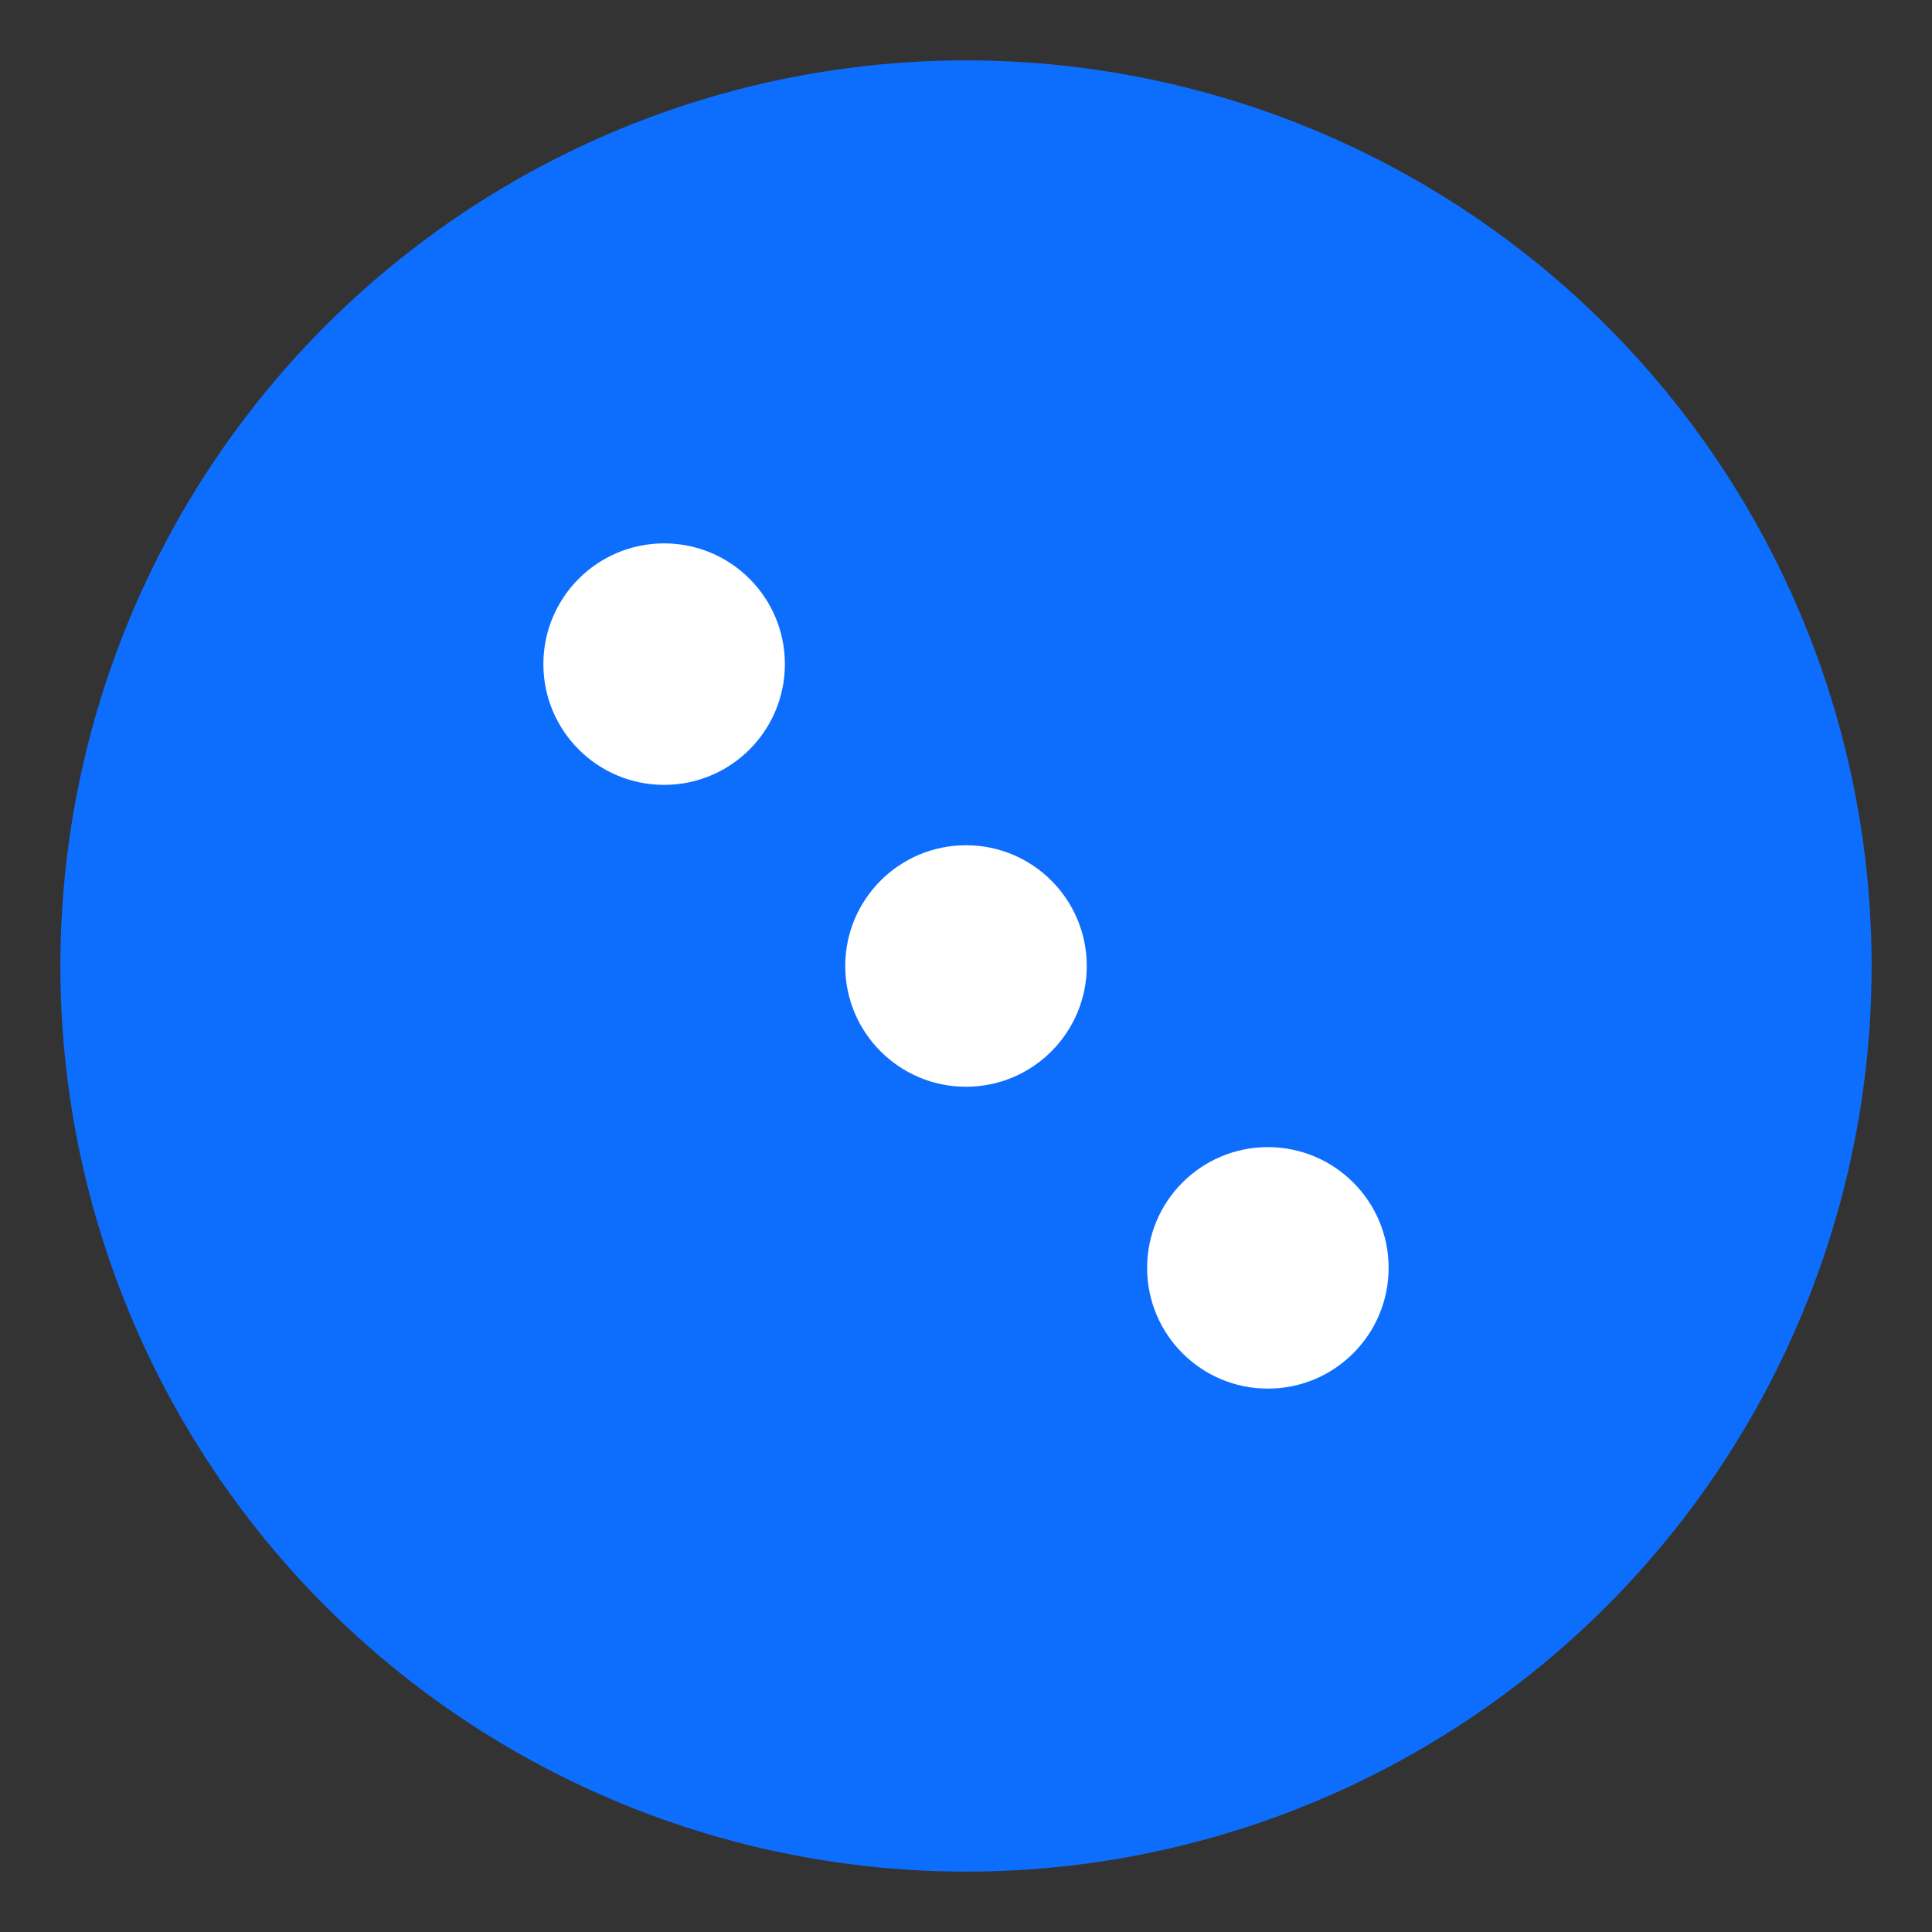 <svg xmlns="http://www.w3.org/2000/svg" viewBox="0 0 64 64">
  <rect x="0" y="0" width="64" height="64" fill="#333333" stroke="none"/>
  <!-- background -->
  <circle cx="32" cy="32" r="30" fill="#0d6efd"/>
  
  <!-- dice-like pips -->
  <circle cx="22" cy="22" r="4" fill="white"/>
  <circle cx="32" cy="32" r="4" fill="white"/>
  <circle cx="42" cy="42" r="4" fill="white"/>
</svg>
